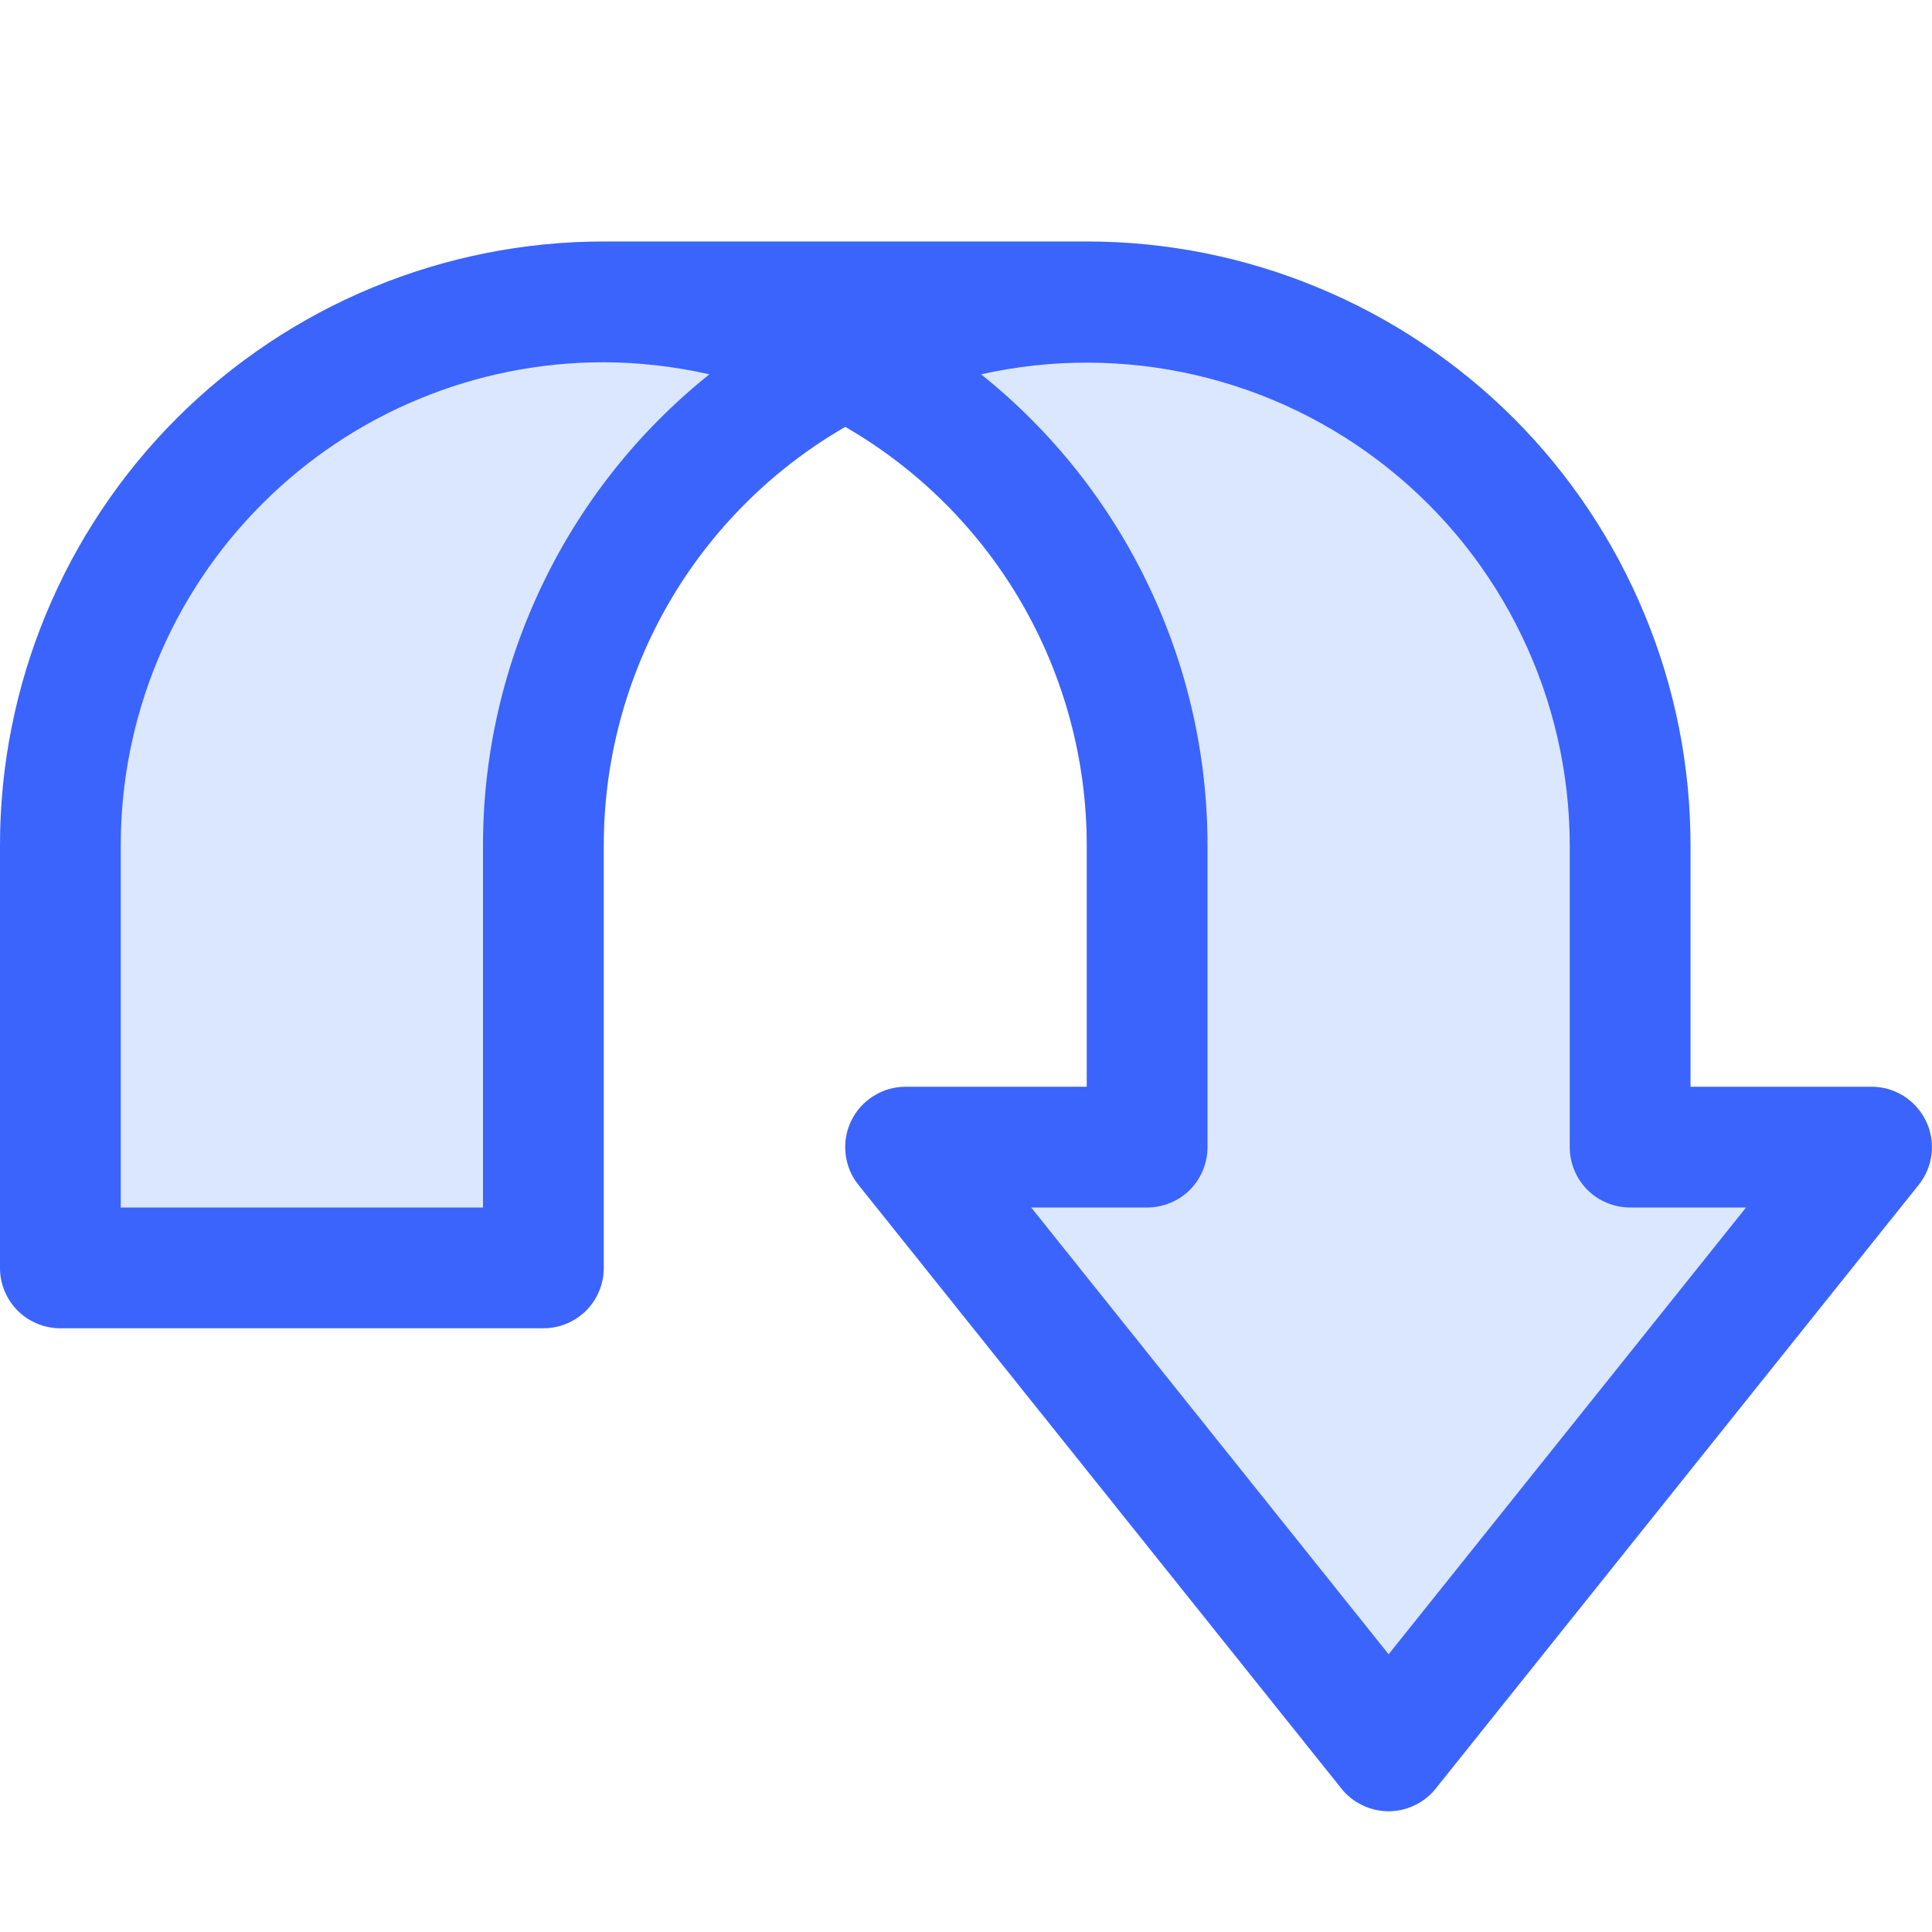 <svg viewBox="0 0 16 16" fill="none" xmlns="http://www.w3.org/2000/svg">
<path opacity="0.2" d="M9 2C9.657 2 10.307 2.129 10.913 2.381C11.52 2.632 12.071 3 12.536 3.464C13 3.929 13.368 4.48 13.619 5.087C13.871 5.693 14 6.343 14 7V9H15.5C15.594 9 15.686 9.027 15.766 9.077C15.845 9.127 15.909 9.199 15.95 9.284C15.991 9.368 16.007 9.463 15.996 9.556C15.986 9.65 15.949 9.738 15.89 9.812L11.89 14.812C11.843 14.871 11.784 14.918 11.716 14.95C11.649 14.983 11.575 15 11.499 15C11.425 15 11.351 14.983 11.283 14.95C11.215 14.918 11.156 14.871 11.109 14.812L7.109 9.812C7.05 9.738 7.013 9.65 7.003 9.556C6.992 9.463 7.008 9.368 7.049 9.283C7.09 9.198 7.154 9.127 7.234 9.077C7.314 9.026 7.406 9 7.5 9H9V7C9 6.298 8.815 5.608 8.464 4.999C8.113 4.391 7.608 3.886 7 3.535C6.392 3.886 5.887 4.391 5.536 4.999C5.185 5.608 5 6.298 5 7V10.5C5 10.633 4.947 10.76 4.854 10.854C4.76 10.947 4.633 11 4.5 11H0.5C0.367 11 0.24 10.947 0.146 10.854C0.053 10.76 0 10.633 0 10.5V7C0 5.674 0.527 4.402 1.464 3.464C2.402 2.527 3.674 2 5 2H9Z" fill="#4F87FE"/>
<path d="M9 2C9.657 2 10.307 2.129 10.913 2.381C11.52 2.632 12.071 3 12.536 3.464C13 3.929 13.368 4.48 13.619 5.087C13.871 5.693 14 6.343 14 7V9H15.5C15.594 9 15.686 9.027 15.766 9.077C15.845 9.127 15.909 9.199 15.95 9.284C15.991 9.368 16.007 9.463 15.996 9.556C15.986 9.65 15.949 9.738 15.89 9.812L11.89 14.812C11.843 14.871 11.784 14.918 11.716 14.95C11.649 14.983 11.575 15 11.499 15C11.425 15 11.351 14.983 11.283 14.95C11.215 14.918 11.156 14.871 11.109 14.812L7.109 9.812C7.05 9.738 7.013 9.65 7.003 9.556C6.992 9.463 7.008 9.368 7.049 9.283C7.09 9.198 7.154 9.127 7.234 9.077C7.314 9.026 7.406 9 7.5 9H9V7C9 6.298 8.815 5.608 8.464 4.999C8.113 4.391 7.608 3.886 7 3.535C6.392 3.886 5.887 4.391 5.536 4.999C5.185 5.608 5 6.298 5 7V10.5C5 10.633 4.947 10.76 4.854 10.854C4.76 10.947 4.633 11 4.5 11H0.5C0.367 11 0.24 10.947 0.146 10.854C0.053 10.76 0 10.633 0 10.5V7C0 5.674 0.527 4.402 1.464 3.464C2.402 2.527 3.674 2 5 2H9ZM10 7V9.5C10 9.633 9.947 9.76 9.854 9.854C9.76 9.947 9.633 10 9.5 10H8.54L11.5 13.7L14.46 10H13.5C13.367 10 13.24 9.947 13.146 9.854C13.053 9.76 13 9.633 13 9.5V7C12.999 6.401 12.864 5.809 12.604 5.269C12.345 4.729 11.967 4.254 11.499 3.88C11.031 3.505 10.485 3.241 9.901 3.106C9.317 2.971 8.71 2.969 8.125 3.1C8.71 3.568 9.182 4.162 9.506 4.837C9.831 5.512 10 6.251 10 7ZM5 3C3.939 3 2.922 3.421 2.172 4.172C1.421 4.922 1 5.939 1 7V10H4V7C4 6.251 4.169 5.512 4.494 4.837C4.818 4.162 5.29 3.568 5.875 3.1C5.588 3.035 5.294 3.001 5 3Z" fill="#3B64FC"/>
</svg>
